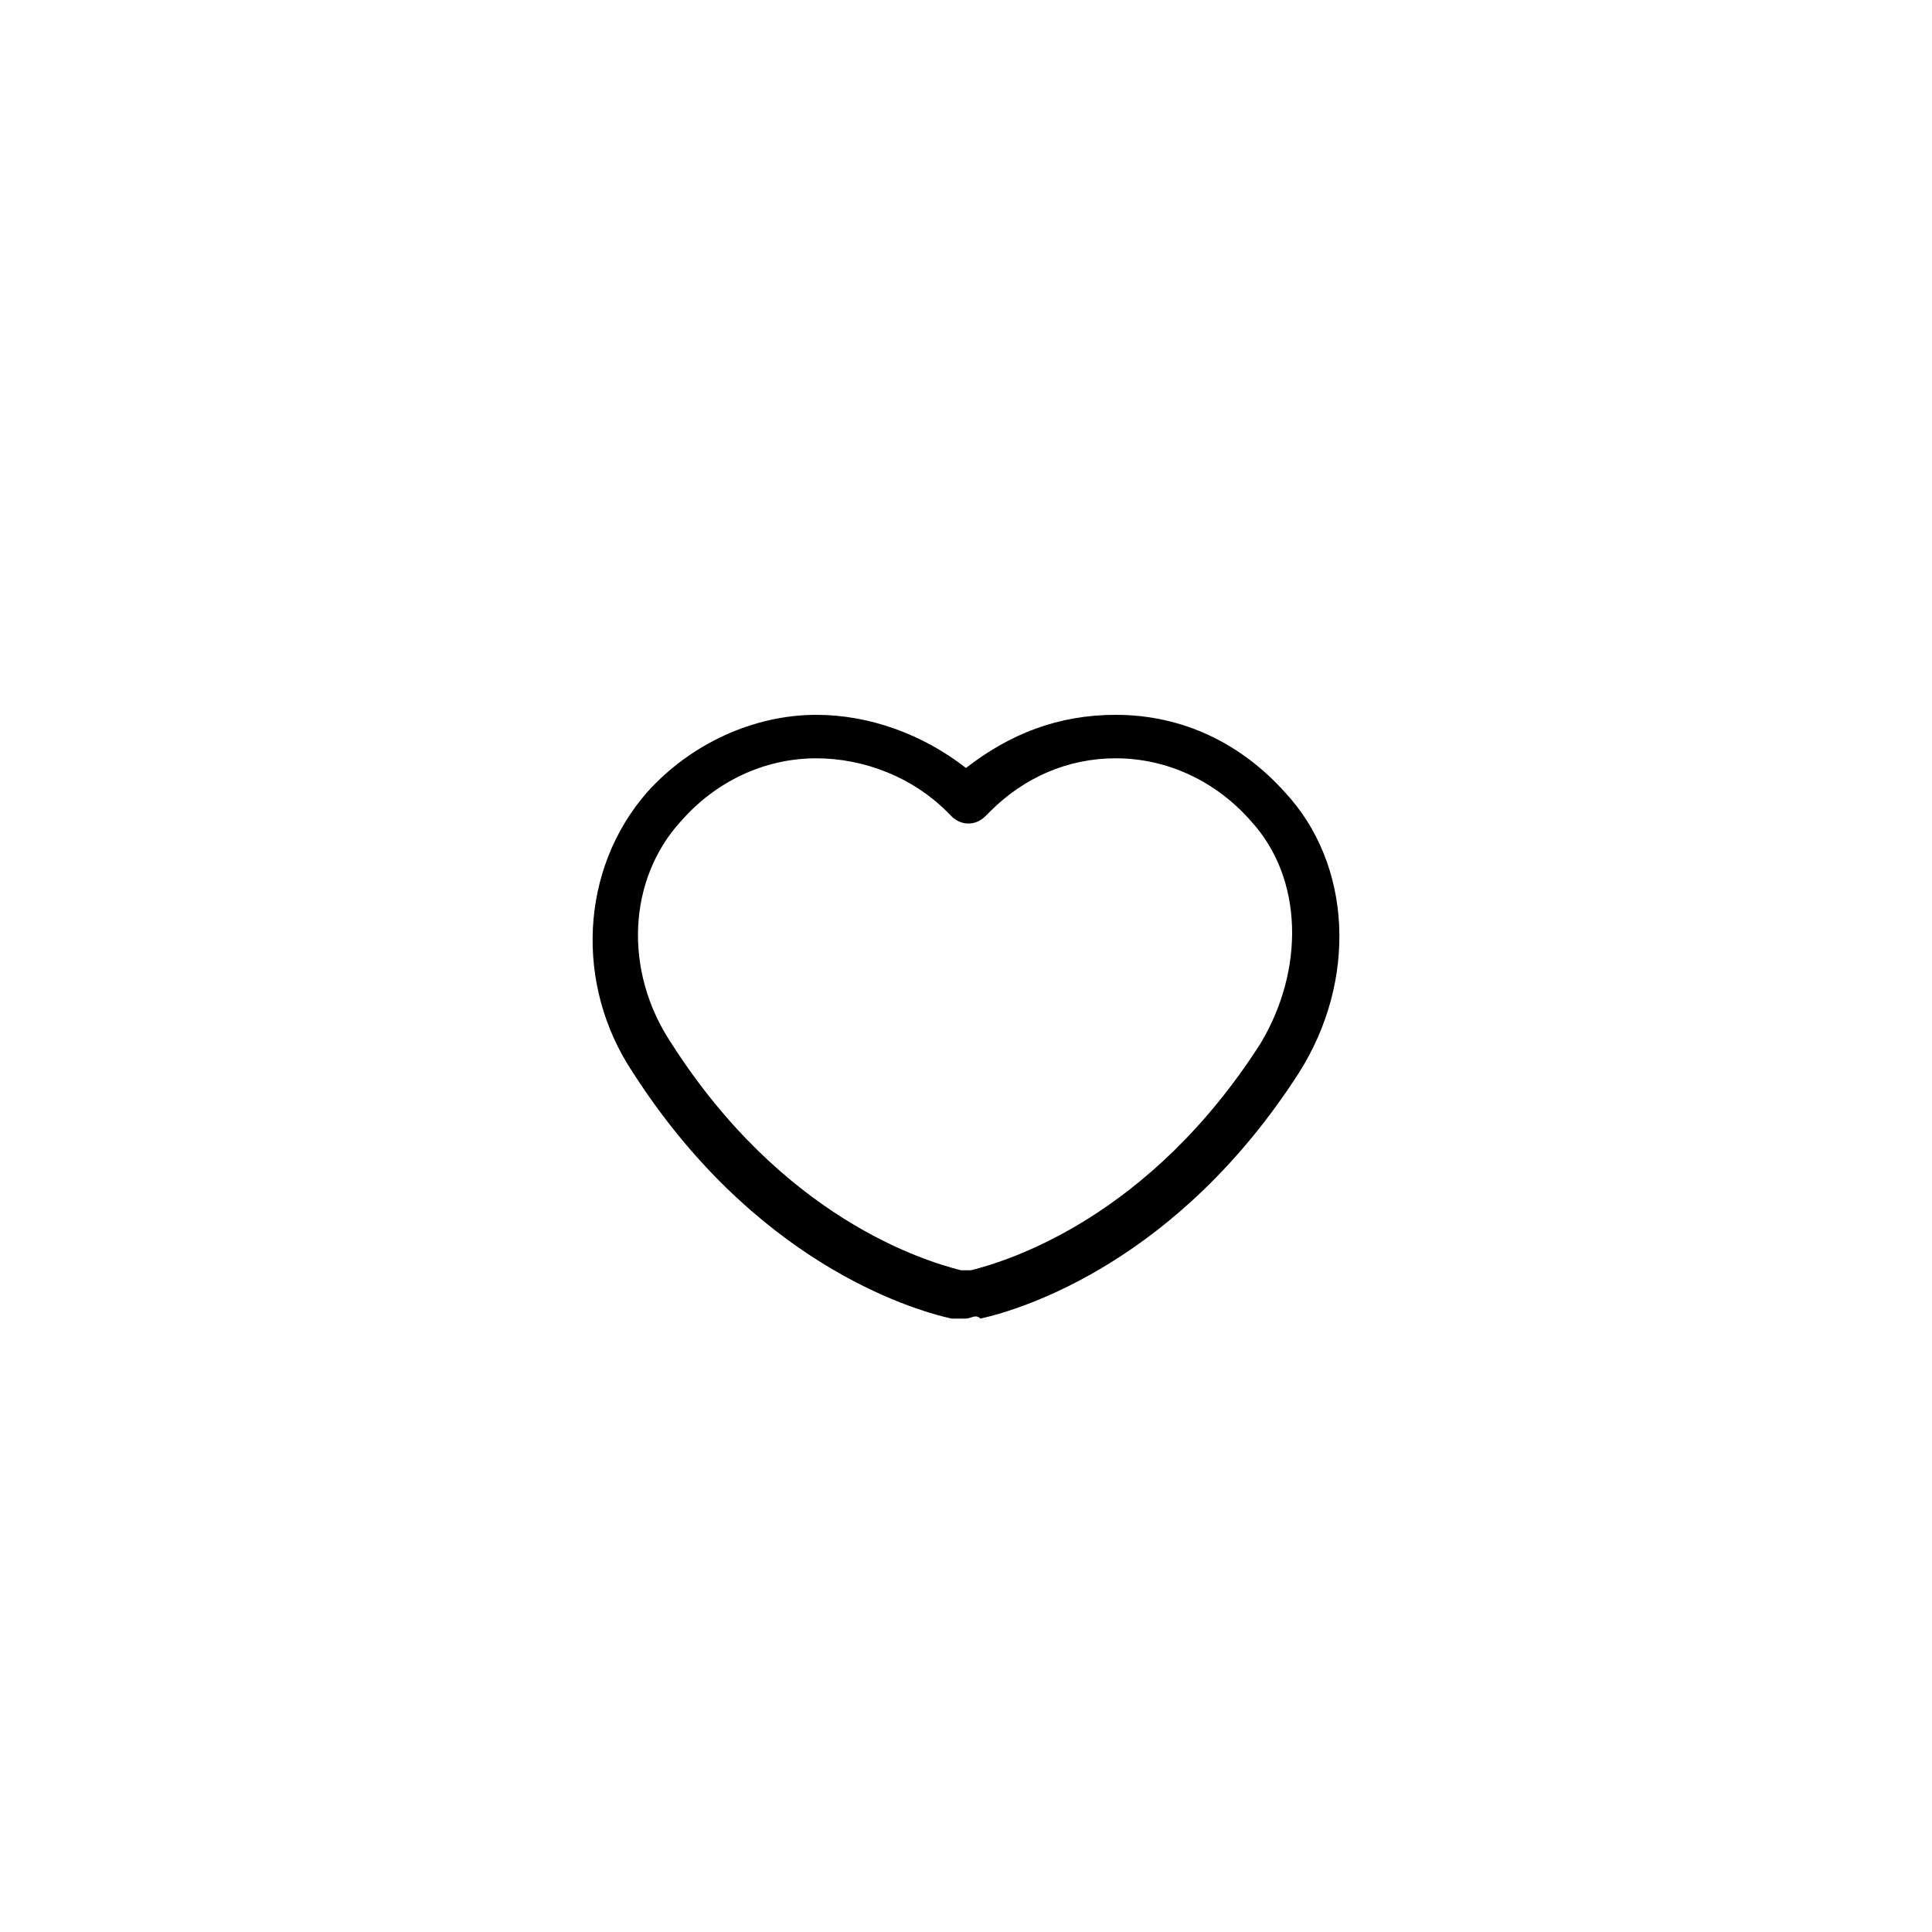 <?xml version="1.0" encoding="utf-8"?>
<!-- Generator: Adobe Illustrator 18.0.0, SVG Export Plug-In . SVG Version: 6.00 Build 0)  -->
<!DOCTYPE svg PUBLIC "-//W3C//DTD SVG 1.1//EN" "http://www.w3.org/Graphics/SVG/1.1/DTD/svg11.dtd">
<svg version="1.1" id="图层_1" xmlns="http://www.w3.org/2000/svg" xmlns:xlink="http://www.w3.org/1999/xlink" x="0px" y="0px"
	 viewBox="0 0 40 40" enable-background="new 0 0 40 40" xml:space="preserve">
<g>
	<g>
		<path d="M20,27.3c-0.1,0-0.2,0-0.3,0c-0.9-0.2-4.1-1.2-6.6-5.1c-1.2-1.8-1.1-4.2,0.3-5.8c0.9-1,2.2-1.6,3.5-1.6
			c1.1,0,2.2,0.4,3.1,1.1c0.9-0.7,1.9-1.1,3.1-1.1c1.4,0,2.6,0.6,3.5,1.6c1.4,1.5,1.5,3.9,0.3,5.8c-2.5,3.9-5.7,4.9-6.6,5.1
			C20.2,27.2,20.1,27.3,20,27.3z M16.9,15.7c-1.1,0-2.1,0.5-2.8,1.3c-1.1,1.2-1.2,3.1-0.2,4.6c2.3,3.6,5.2,4.5,6,4.7l0.1,0
			c0,0,0.1,0,0.1,0c0.8-0.2,3.7-1.1,6-4.7c0.9-1.5,0.9-3.4-0.2-4.6c-0.7-0.8-1.7-1.3-2.8-1.3c-1,0-1.9,0.4-2.6,1.1
			c0,0-0.1,0.1-0.1,0.1c-0.2,0.2-0.5,0.2-0.7,0c0,0-0.1-0.1-0.1-0.1C18.9,16.1,17.9,15.7,16.9,15.7z"/>
	</g>
</g>
</svg>
